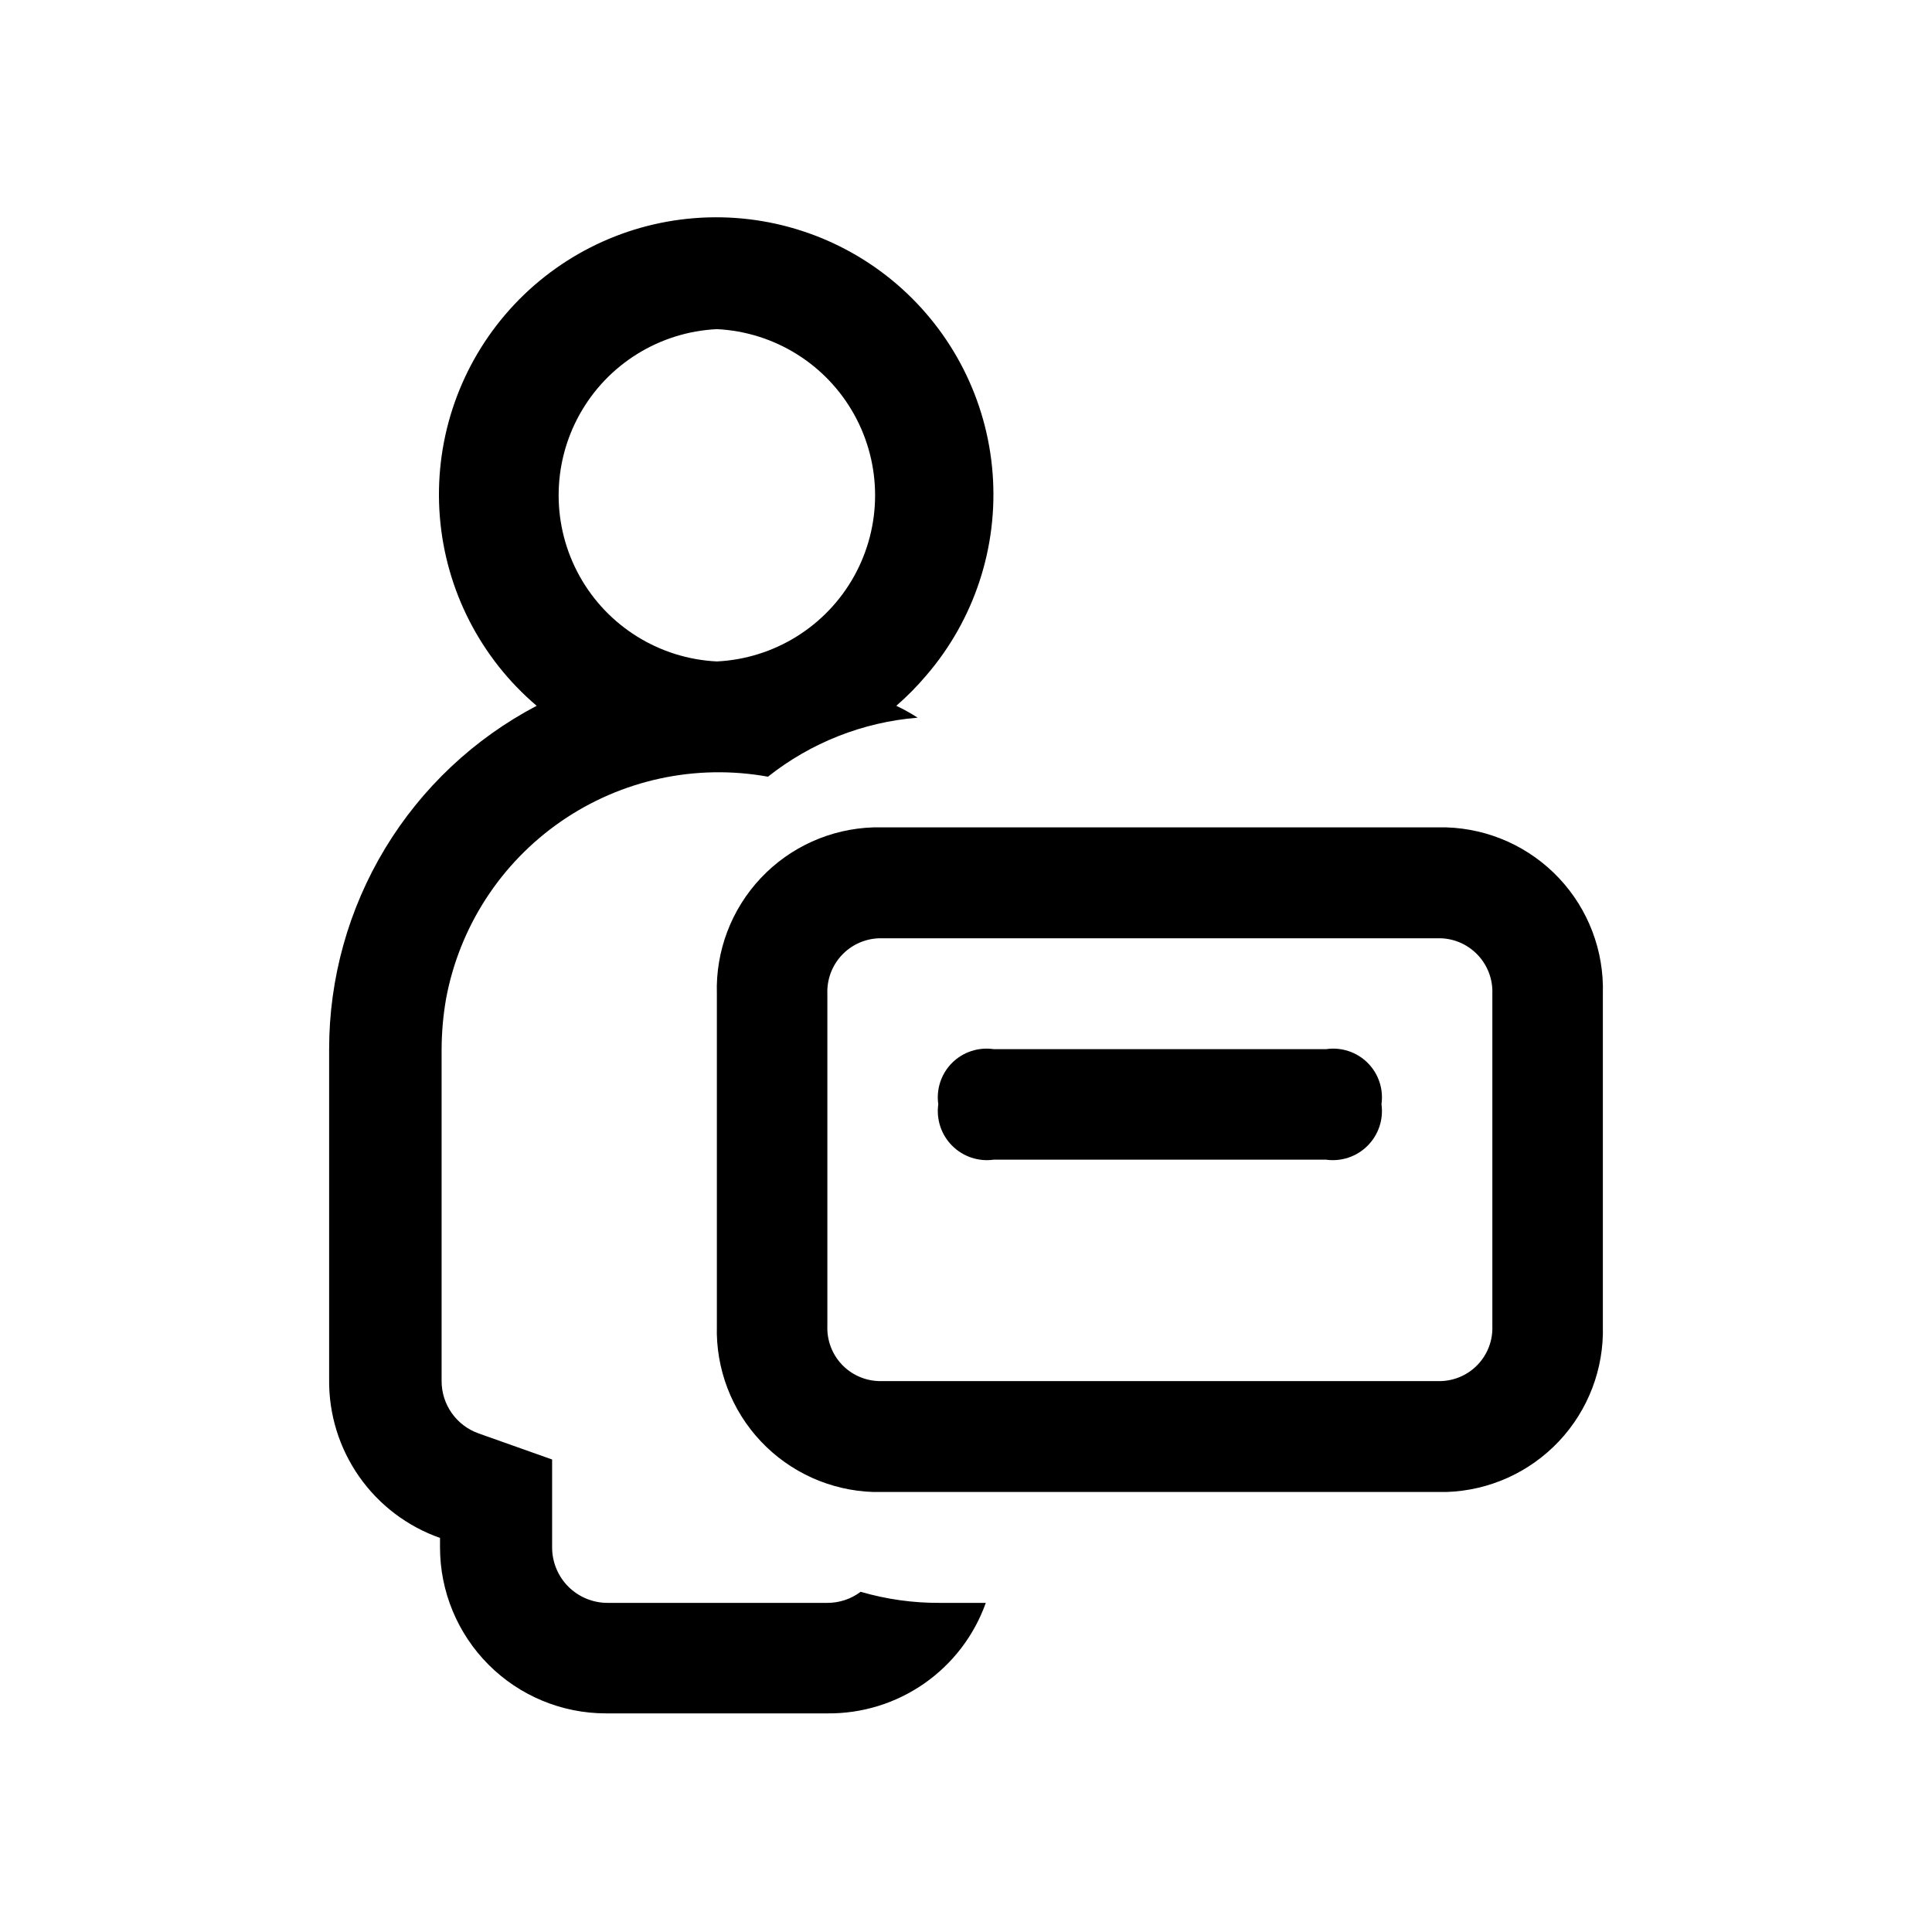 <?xml version="1.0" encoding="UTF-8"?>
<!-- Uploaded to: ICON Repo, www.svgrepo.com, Generator: ICON Repo Mixer Tools -->
<svg fill="#000000" width="800px" height="800px" version="1.1" viewBox="144 144 512 512" xmlns="http://www.w3.org/2000/svg">
 <g>
  <path d="m387.19 334.19c-14.477 1.176-28.285 6.617-39.672 15.641-19.137-3.461-38.859 0.805-54.855 11.859-15.996 11.059-26.957 28.004-30.477 47.129-0.75 4.367-1.137 8.793-1.156 13.223v87.957c-0.004 3.035 0.934 5.996 2.684 8.477 1.746 2.481 4.219 4.359 7.078 5.379l19.523 6.926v23.305c0 3.894 1.547 7.633 4.301 10.391 2.758 2.754 6.496 4.301 10.391 4.301h58.254c3.18 0.008 6.277-1.023 8.816-2.938 6.82 1.988 13.891 2.981 20.992 2.938h12.176c-3.078 8.645-8.781 16.113-16.305 21.359-7.527 5.25-16.504 8.02-25.68 7.926h-58.672c-11.664 0-22.852-4.633-31.098-12.883-8.246-8.246-12.883-19.434-12.883-31.094v-2.519c-8.672-3.051-16.168-8.738-21.441-16.27-5.269-7.531-8.051-16.523-7.945-25.715v-87.539c-0.004-18.742 5.121-37.125 14.812-53.168 9.695-16.039 23.59-29.121 40.188-37.832-14.871-12.633-24.102-30.664-25.664-50.113-1.559-19.445 4.68-38.719 17.344-53.562 12.664-14.844 30.711-24.039 50.164-25.562 19.449-1.52 38.707 4.758 53.527 17.449 14.816 12.695 23.98 30.758 25.461 50.215 1.484 19.453-4.832 38.699-17.551 53.492-2.445 2.898-5.113 5.602-7.977 8.082 1.992 0.945 3.883 1.996 5.664 3.148zm-53.215-14.906v0.004c15.223-0.746 28.98-9.297 36.383-22.613 7.402-13.32 7.402-29.52 0-42.836-7.402-13.32-21.16-21.871-36.383-22.613-15.219 0.742-28.977 9.293-36.379 22.613-7.402 13.316-7.402 29.516 0 42.836 7.402 13.316 21.16 21.867 36.379 22.613zm41.461 43.977 151.88 0.004c11.34 0.355 22.074 5.199 29.848 13.465 7.773 8.266 11.949 19.277 11.609 30.621v88.062-0.004c0.312 11.324-3.875 22.309-11.645 30.551-7.773 8.242-18.492 13.07-29.812 13.43h-151.88c-11.32-0.359-22.043-5.188-29.812-13.43-7.769-8.242-11.957-19.227-11.648-30.551v-88.059c-0.336-11.344 3.84-22.355 11.613-30.621 7.769-8.266 18.508-13.109 29.848-13.465zm1.469 29.391v0.004c-3.758 0.137-7.309 1.762-9.867 4.516-2.559 2.758-3.918 6.418-3.777 10.18v88.062-0.004c-0.141 3.75 1.223 7.398 3.781 10.141 2.562 2.738 6.113 4.34 9.863 4.449h149.04c3.734-0.137 7.258-1.75 9.797-4.488 2.539-2.734 3.887-6.371 3.746-10.102v-88.059c0.293-7.789-5.754-14.355-13.543-14.695z"/>
  <path d="m407.35 422.04h88.062-0.004c4.035-0.602 8.117 0.734 11.012 3.606 2.894 2.875 4.258 6.949 3.684 10.984 0.566 4.047-0.797 8.121-3.688 11.008-2.887 2.891-6.961 4.254-11.008 3.688h-88.059c-4.047 0.566-8.121-0.797-11.012-3.688-2.887-2.887-4.25-6.961-3.684-11.008-0.578-4.035 0.789-8.109 3.684-10.984 2.894-2.871 6.977-4.207 11.012-3.606z"/>
 </g>
</svg>